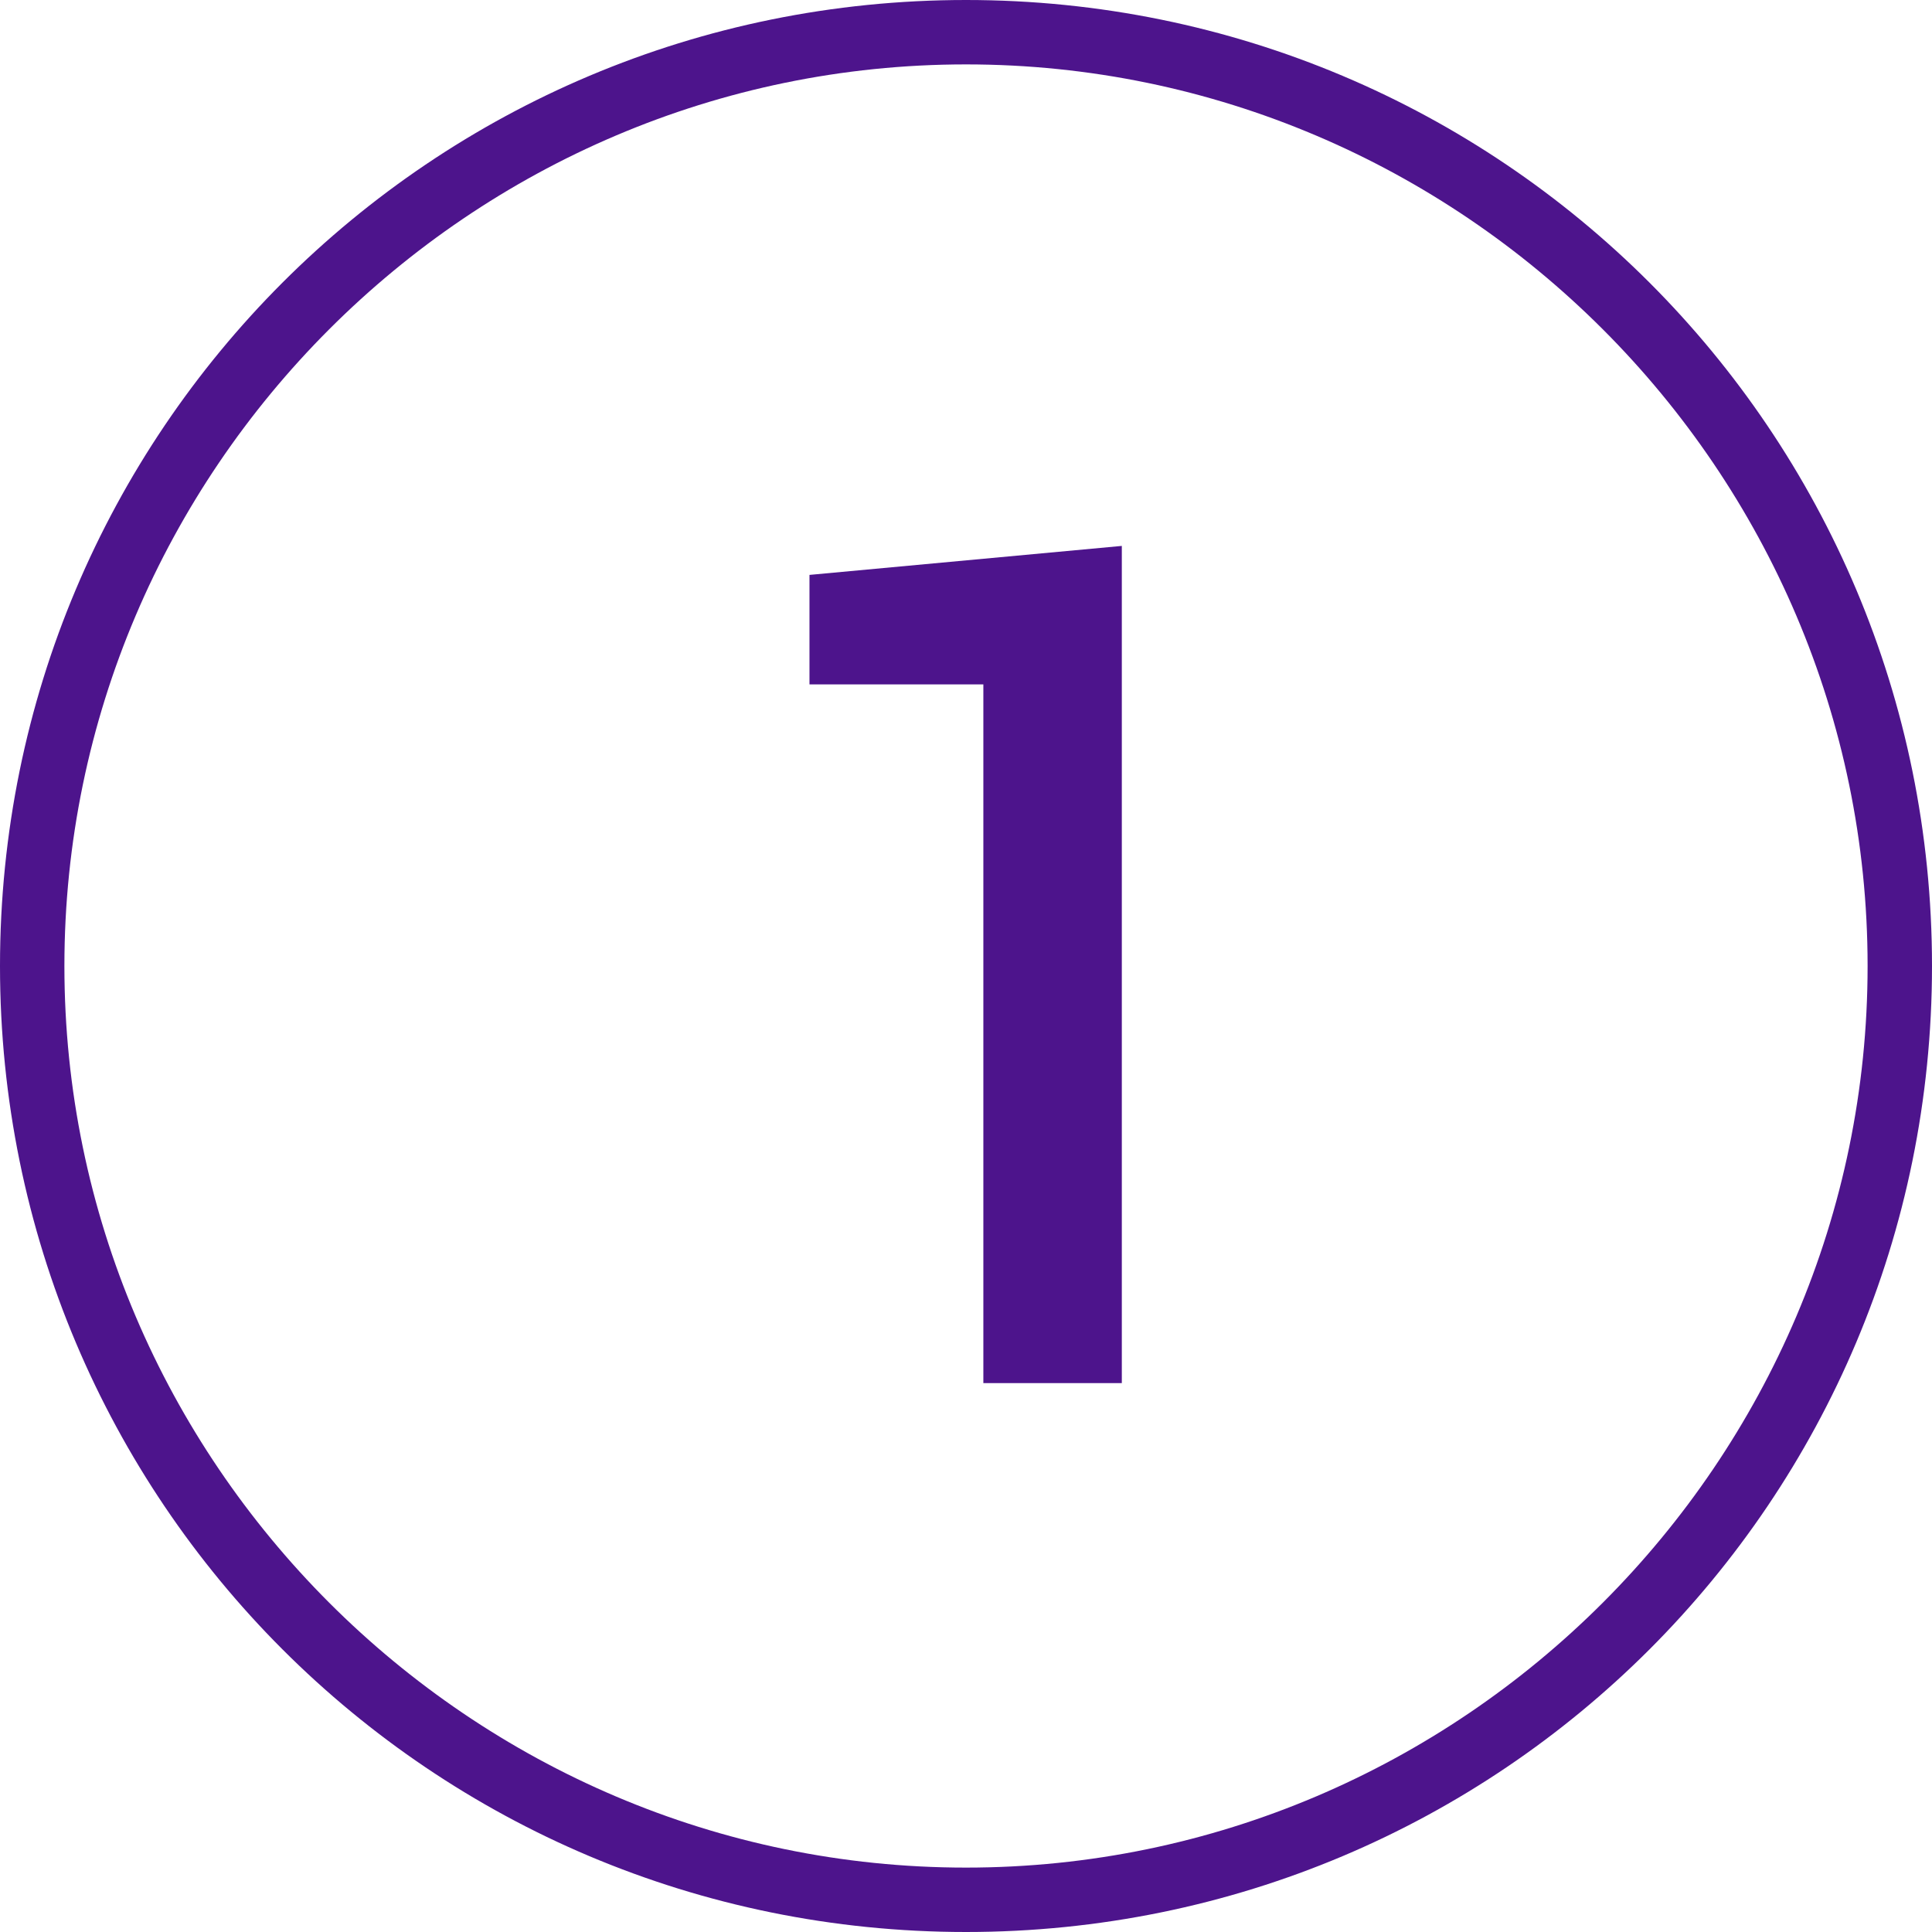 <?xml version="1.0" encoding="utf-8"?>
<!-- Generator: Adobe Illustrator 24.1.1, SVG Export Plug-In . SVG Version: 6.00 Build 0)  -->
<svg version="1.1" id="Layer_1" xmlns="http://www.w3.org/2000/svg" xmlns:xlink="http://www.w3.org/1999/xlink" x="0px" y="0px"
	 viewBox="0 0 60 60" style="enable-background:new 0 0 60 60;" xml:space="preserve">
<style type="text/css">
	.st0{fill:#4D148C;}
</style>
<g id="Group_826" transform="translate(-112.661 -0.246)">
	<path id="Path_1021" class="st0" d="M147.5,43.2h-4.3V21.5h-5.4v-3.4l9.7-0.9V43.2z"/>
</g>
<g>
	<path class="st0" d="M30,2c15.4,0,28,12.6,28,28S45.4,58,30,58S2,45.4,2,30S14.6,2,30,2 M30,0C13.4,0,0,13.4,0,30s13.4,30,30,30
		s30-13.4,30-30S46.6,0,30,0L30,0z"/>
</g>
</svg>
